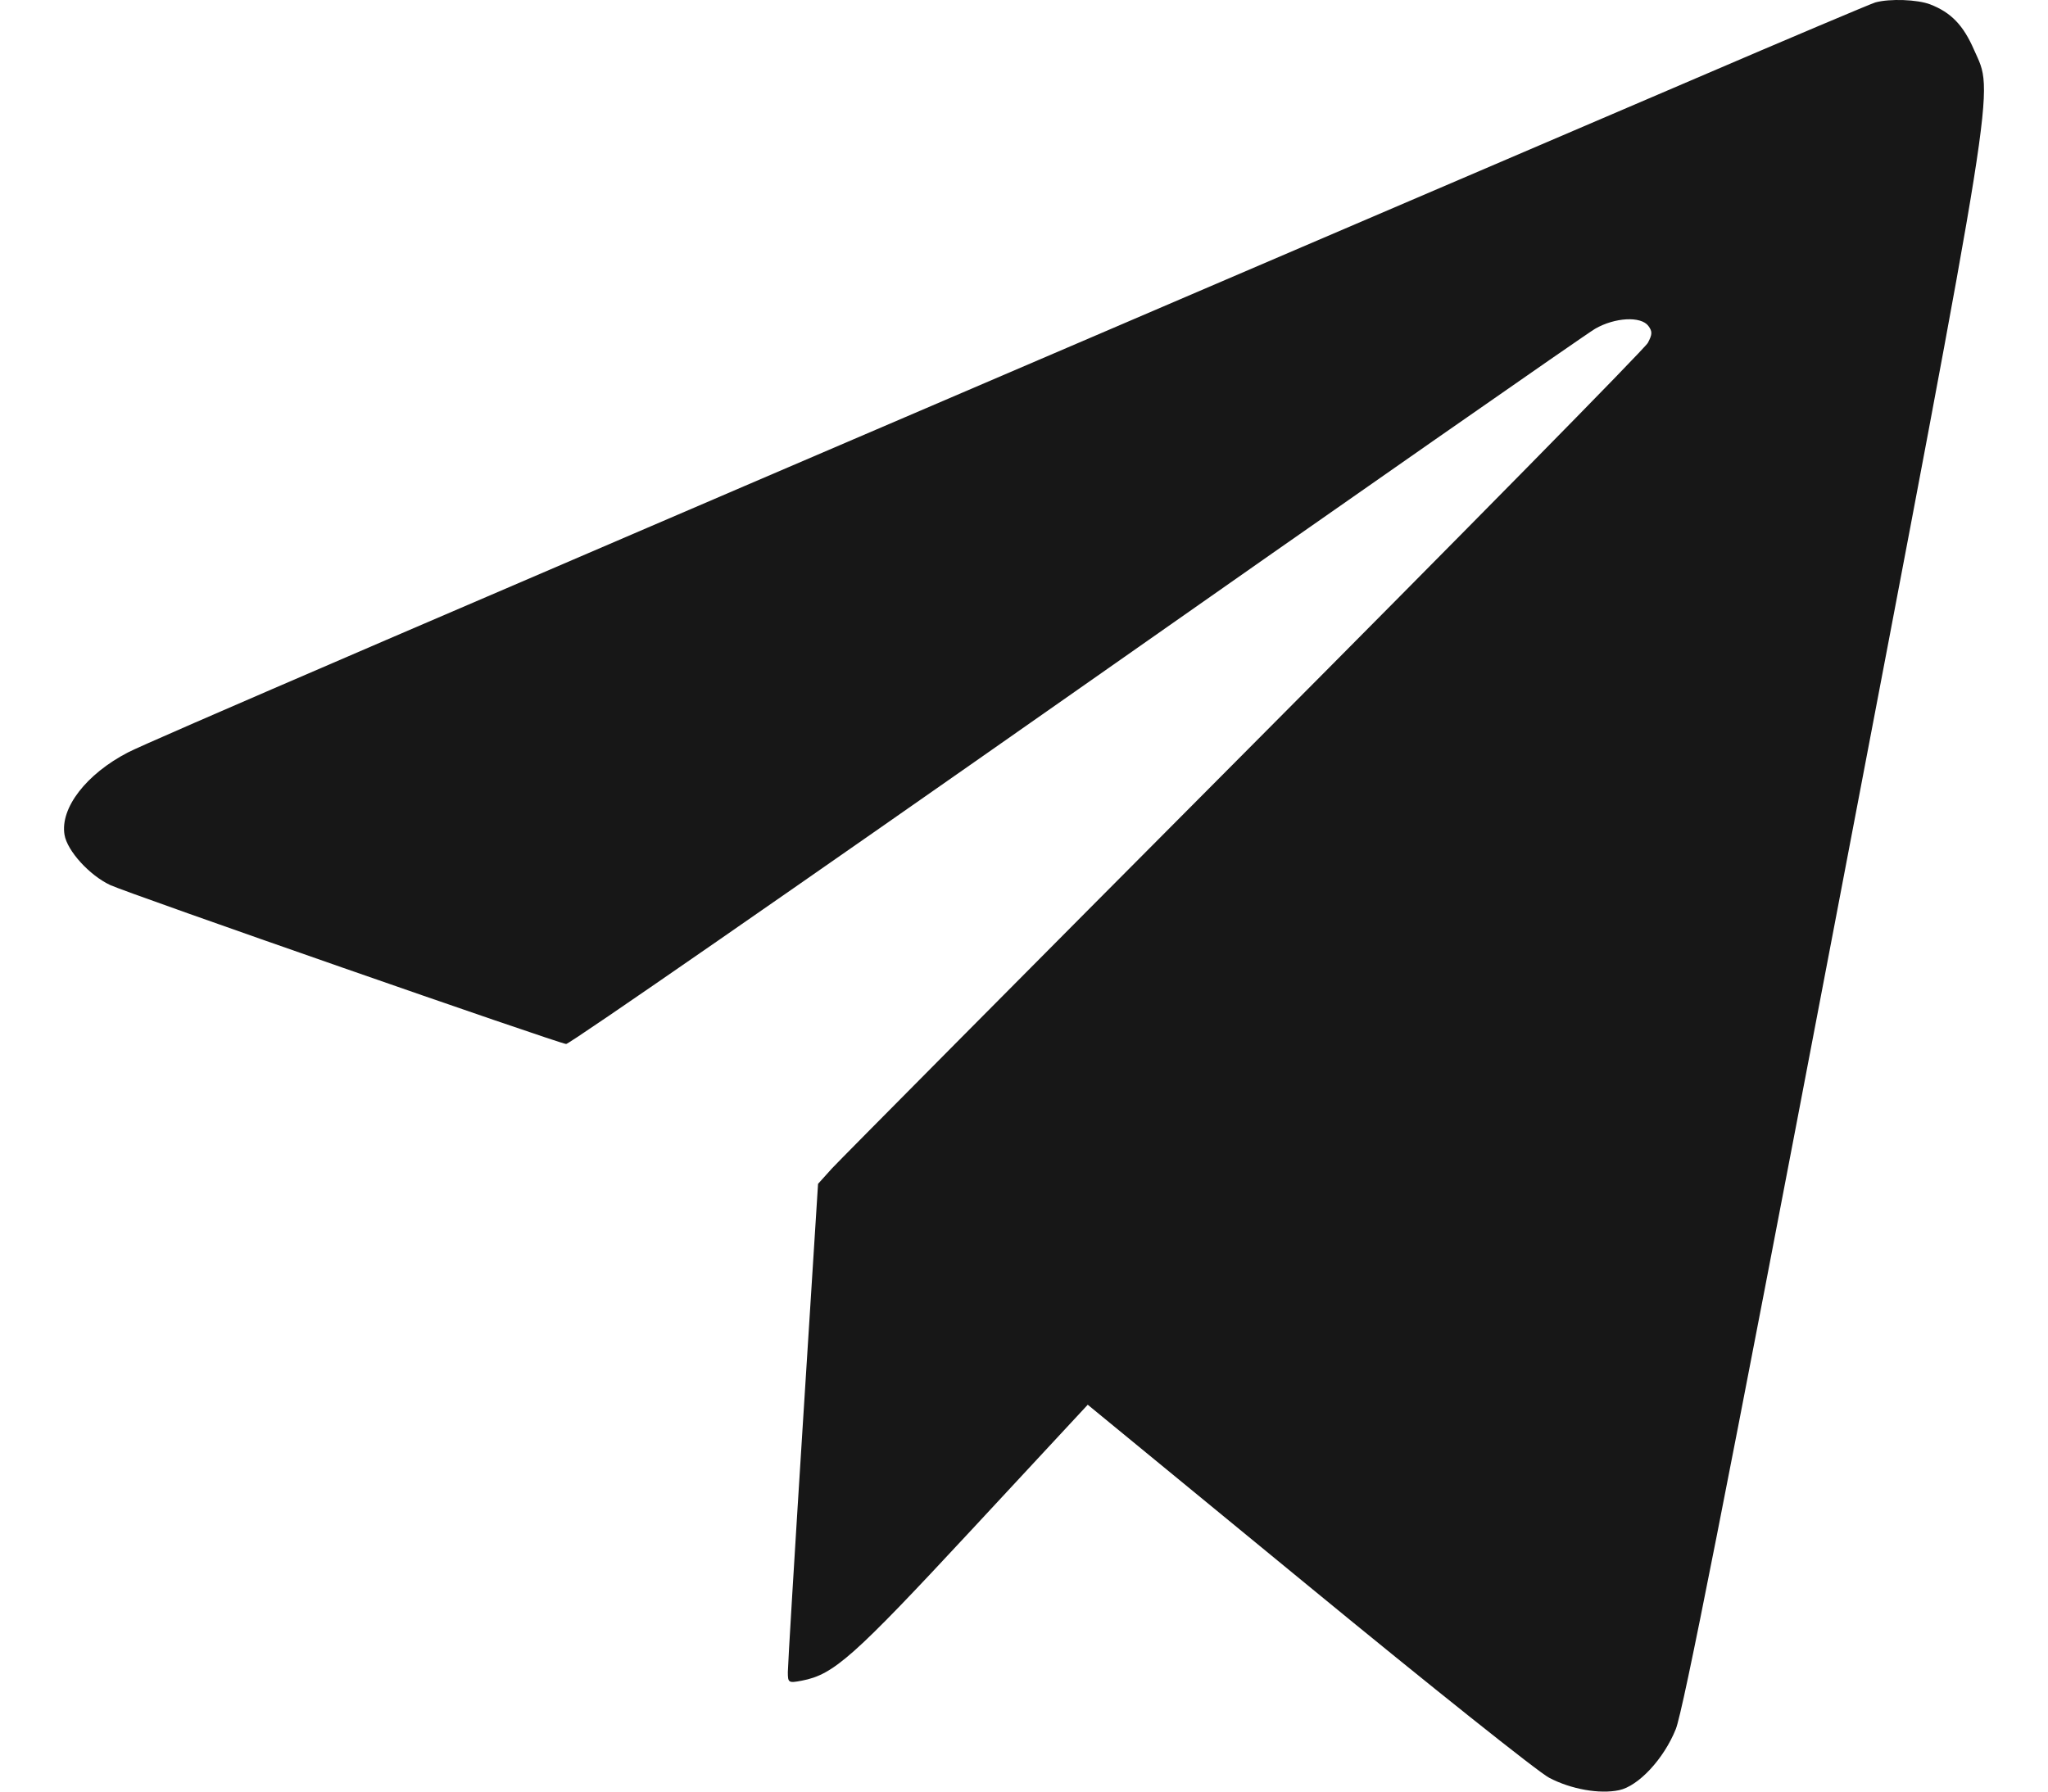 <?xml version="1.0" encoding="UTF-8"?> <svg xmlns="http://www.w3.org/2000/svg" width="16" height="14" viewBox="0 0 16 14" fill="none"><path fill-rule="evenodd" clip-rule="evenodd" d="M14.651 0.019C14.619 0.028 13.978 0.299 13.228 0.621C12.477 0.943 11.104 1.531 10.175 1.929C3.176 4.929 1.158 5.798 1.001 5.879C0.674 6.048 0.469 6.314 0.504 6.523C0.525 6.649 0.699 6.84 0.861 6.916C0.997 6.98 4.364 8.154 4.423 8.158C4.448 8.16 6.237 6.92 8.4 5.403C10.563 3.885 12.391 2.61 12.462 2.569C12.616 2.48 12.82 2.469 12.878 2.547C12.91 2.59 12.909 2.613 12.874 2.679C12.851 2.723 11.432 4.165 9.721 5.884C8.01 7.603 6.561 9.064 6.5 9.13L6.391 9.251L6.273 11.114C6.208 12.139 6.155 13.018 6.155 13.066C6.155 13.15 6.16 13.153 6.265 13.133C6.514 13.085 6.666 12.95 7.59 11.955L8.498 10.977L10.225 12.395C11.174 13.175 12.019 13.849 12.103 13.892C12.274 13.982 12.497 14.021 12.649 13.989C12.801 13.957 12.999 13.744 13.092 13.512C13.15 13.367 13.475 11.72 14.333 7.222C15.622 0.467 15.578 0.744 15.422 0.389C15.338 0.196 15.242 0.097 15.079 0.034C14.98 -0.004 14.764 -0.012 14.651 0.019Z" fill="#171717"></path></svg> 